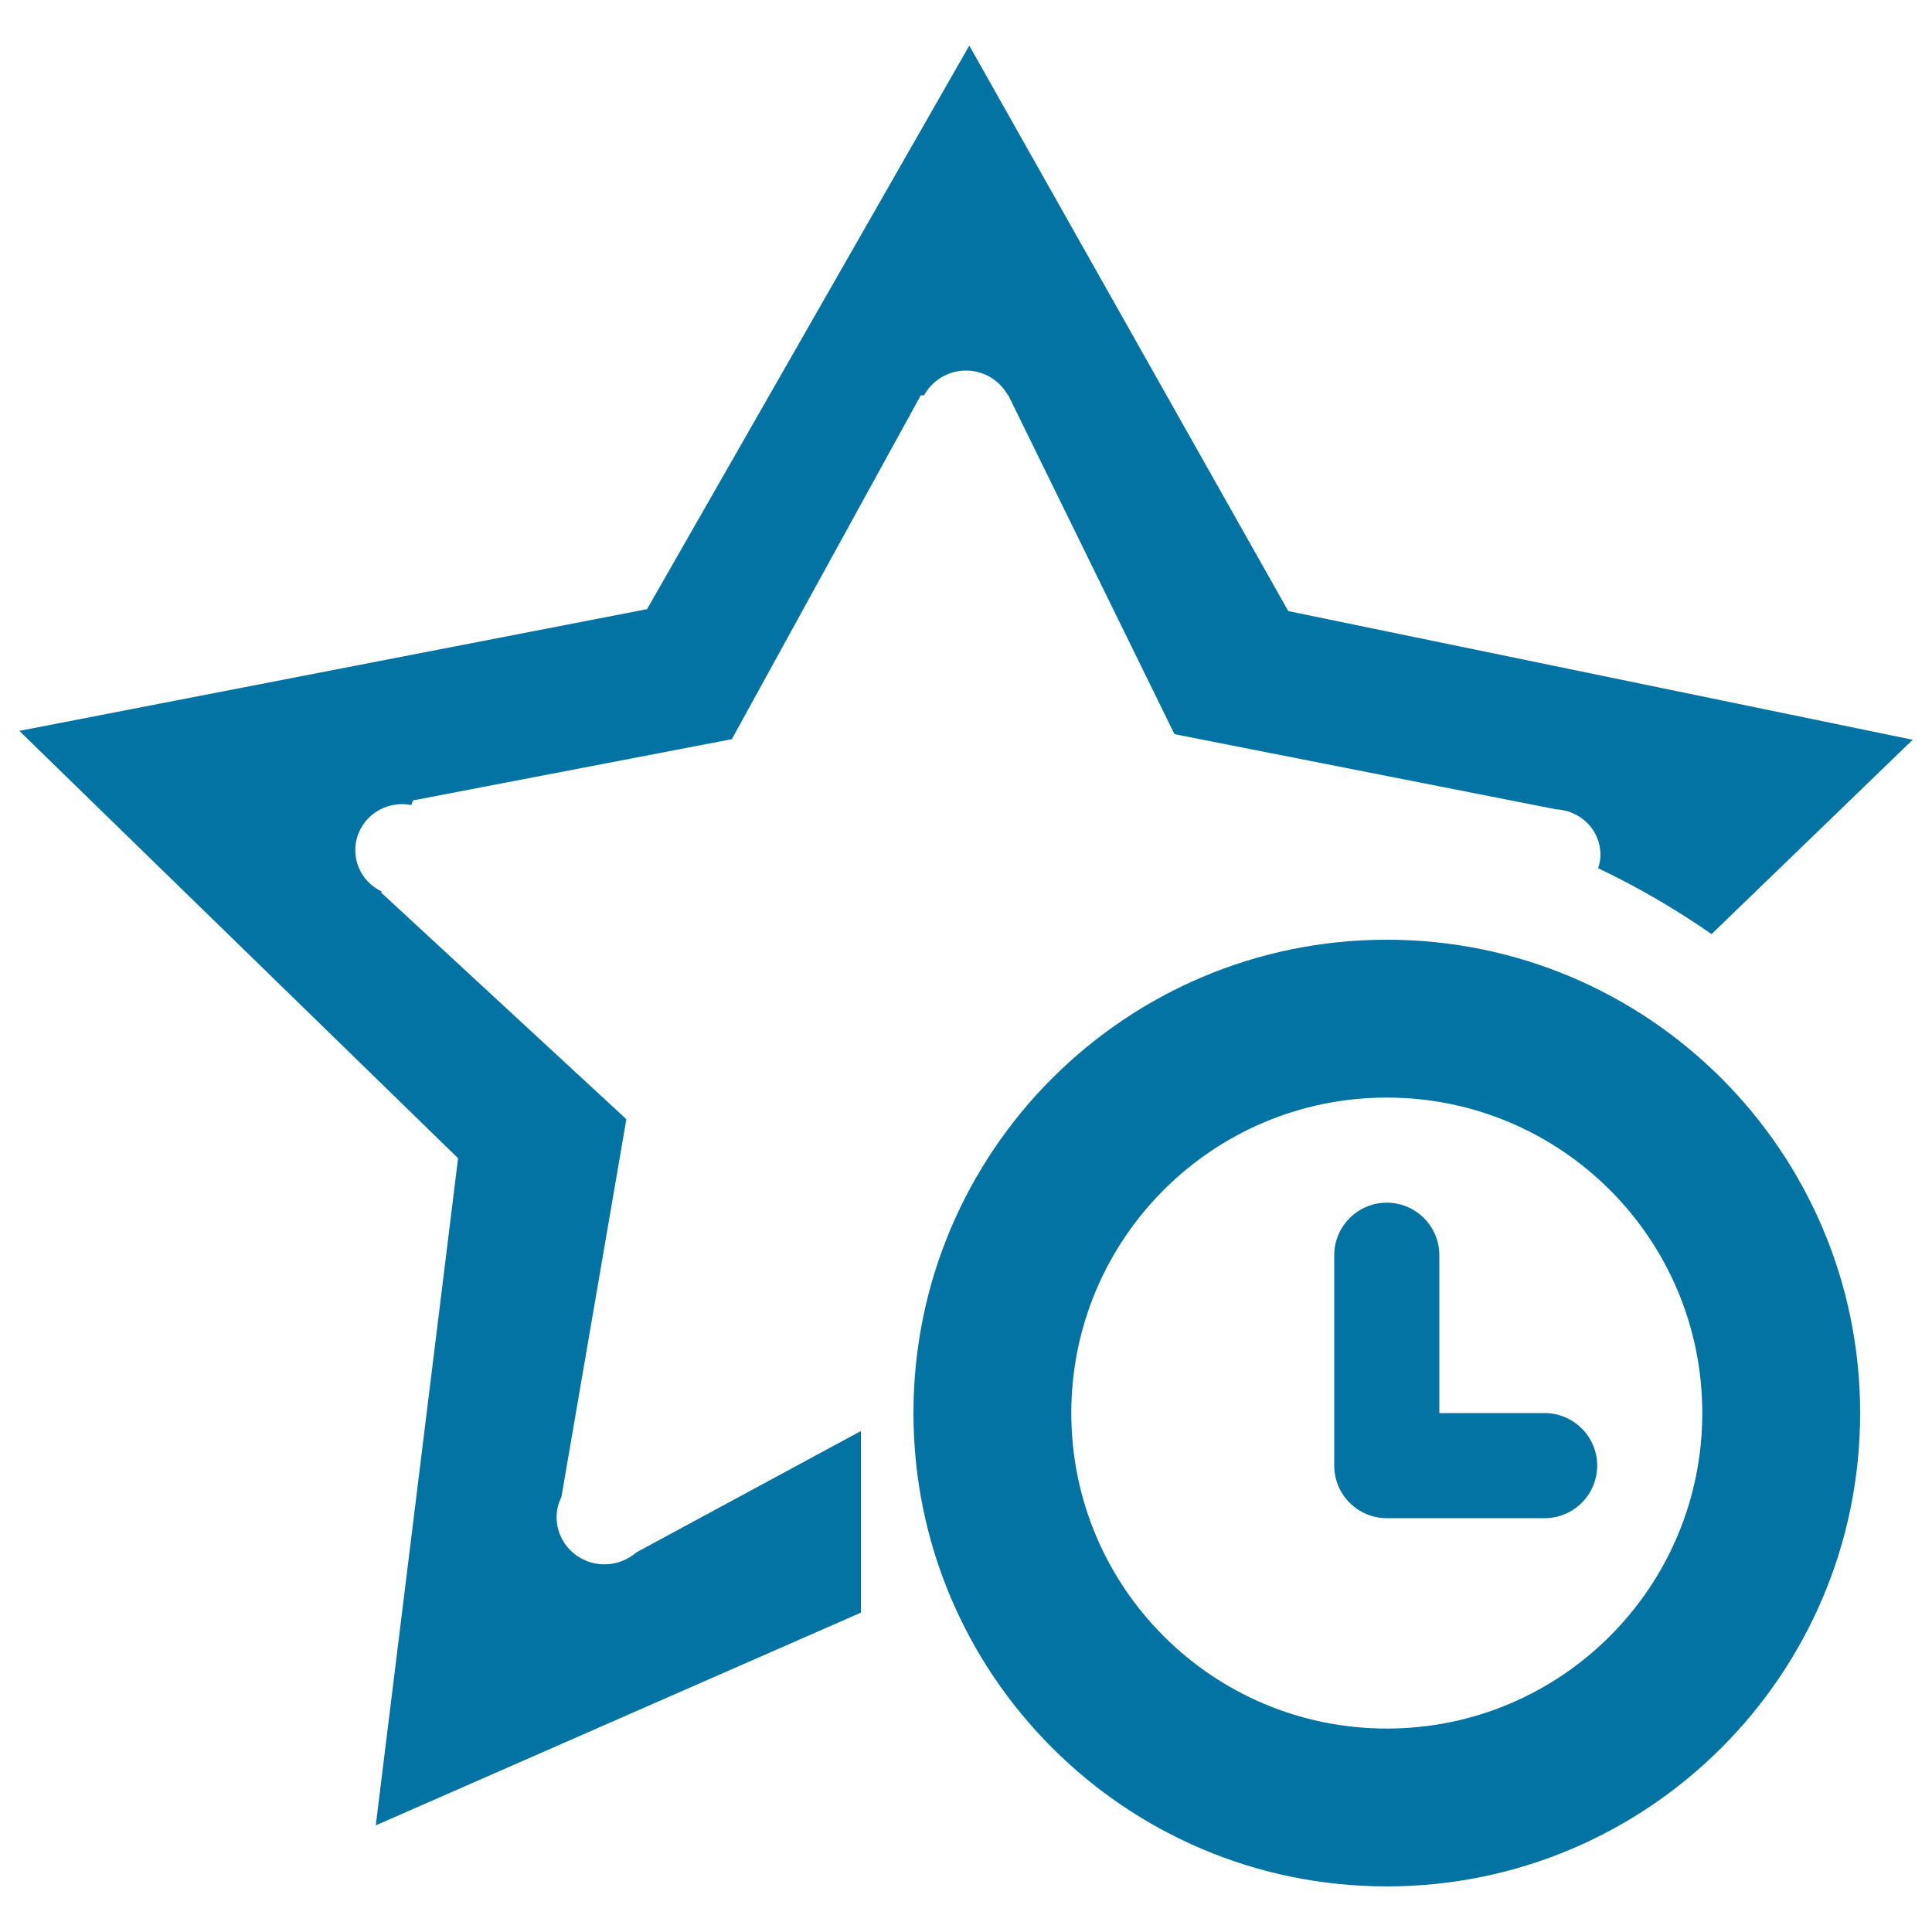 <svg xmlns="http://www.w3.org/2000/svg" viewBox="0 0 1000 1000" style="fill:#0273a2">
<title>New Copy Collection SVG icon</title>
<path d="M312.9,809.7c-13.7,0-24.8-10.9-24.8-24.4c0-3.8,0.9-7.3,2.5-10.5l33.6-195.5L197.3,462l0.2-0.6c-8.1-3.9-13.6-11.9-13.6-21.4c0-13.2,10.9-23.8,24.3-23.8c1.6,0,3.2,0.2,4.7,0.5l0.8-2.4l165.1-31.7l97.8-178h1.7c4.2-7.6,12.3-12.8,21.7-12.8s17.5,5.2,21.7,12.8h0.2L607.9,380l197.5,38.9l0,0c12.8,0.6,23,10.8,23,23.5c0,2.5-0.5,4.8-1.2,7c19.5,9.2,40.4,21.3,58.7,34.1L990,382.9l-323.2-66.6L501.7,23.6L334.9,315.3L10,378.3l227.1,221.2l-42.6,345.3l251.1-110.1v-94l-116.2,62.8C325,807.3,319.2,809.7,312.9,809.7z M717.8,486.4c-135.3,0-245,109.7-245,245s109.7,245,245,245c135.3,0,245-109.7,245-245C962.8,596.1,853.1,486.4,717.8,486.4z M717.8,894.7c-90.2,0-163.3-73.1-163.3-163.3c0-90.2,73.1-163.3,163.3-163.3c90.2,0,163.3,73.1,163.3,163.3C881.1,821.6,808,894.7,717.8,894.7z M799.4,731.4H745v-81.7c0-15-12.2-27.2-27.2-27.2c-15,0-27.2,12.2-27.2,27.2v108.9c0,15,12.2,27.2,27.2,27.2h81.7c15,0,27.2-12.2,27.2-27.2C826.7,743.6,814.5,731.4,799.4,731.4z"/>
</svg>